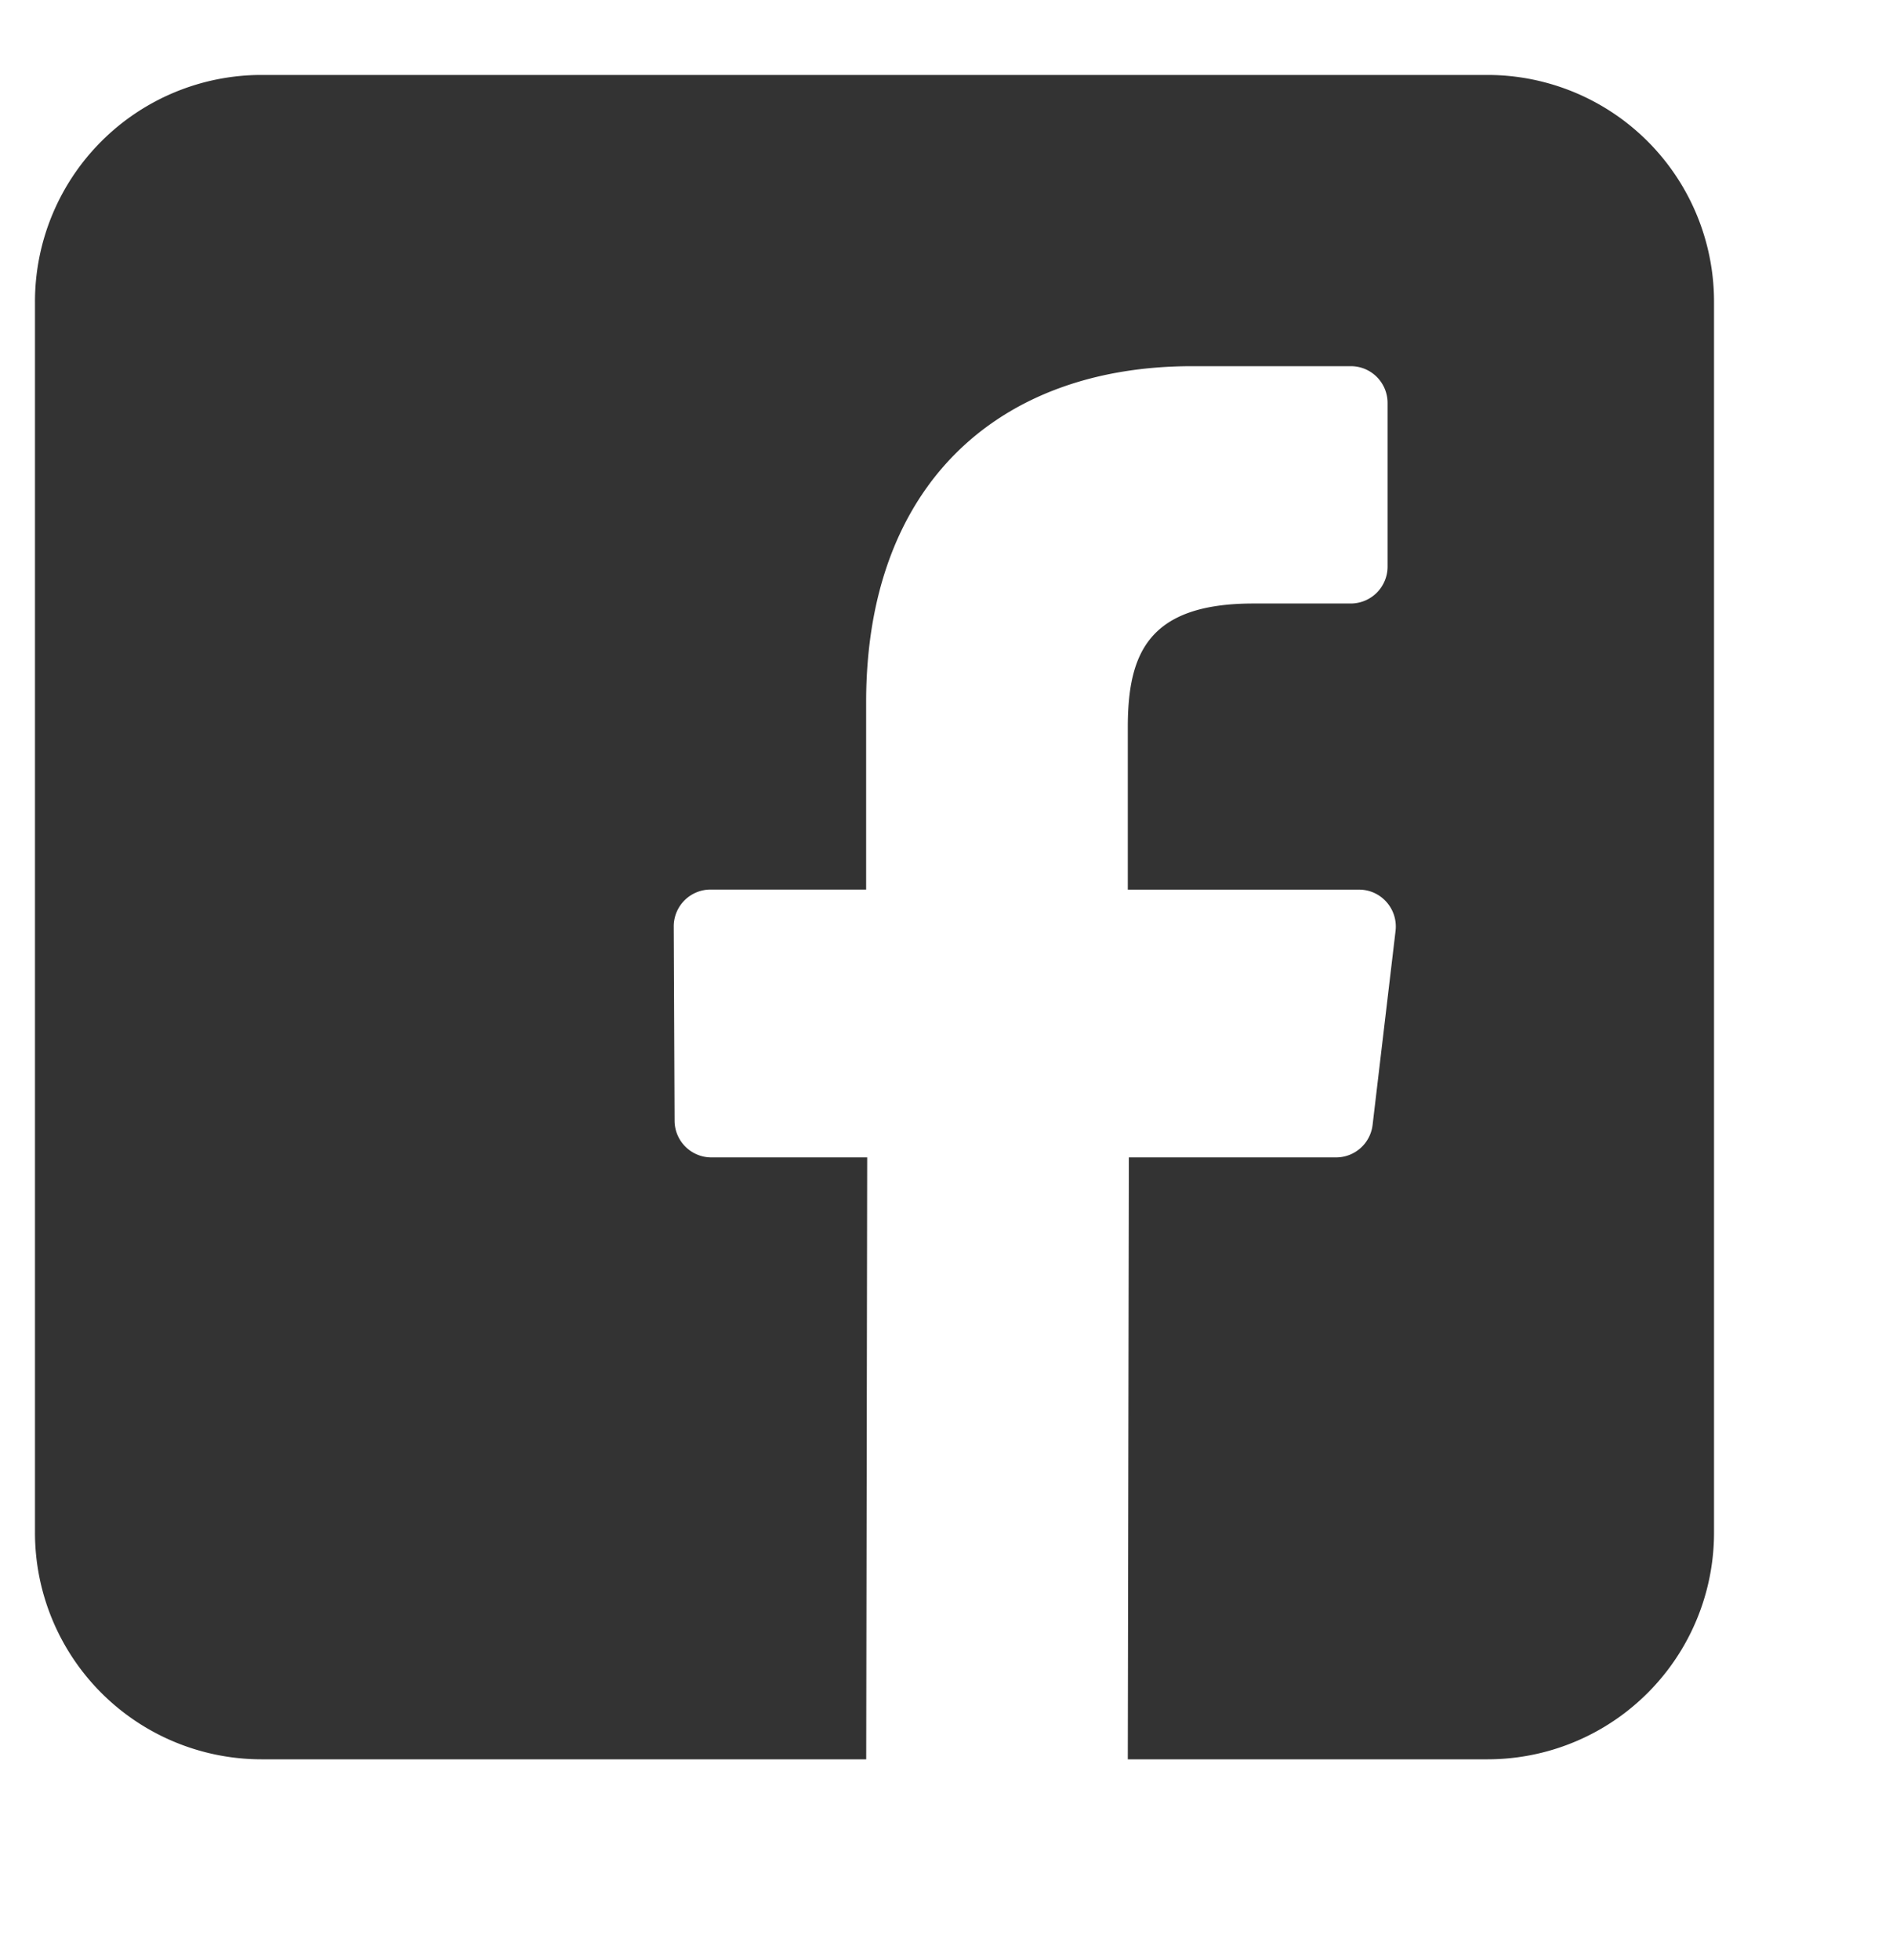 <svg xmlns="http://www.w3.org/2000/svg" width="27" height="28"><path fill="#333" d="M21.266 1.071H3.734A3.239 3.239 0 0 0 .5 4.314v17.58a3.239 3.239 0 0 0 3.234 3.243h8.647l.014-8.6h-2.228a.526.526 0 0 1-.525-.525L9.63 13.24a.526.526 0 0 1 .526-.53h2.224v-2.678c0-3.108 1.893-4.8 4.658-4.8h2.27c.29 0 .525.235.525.526v2.338a.527.527 0 0 1-.525.527h-1.393c-1.504 0-1.795.717-1.795 1.769v2.319h3.305c.315 0 .559.276.522.59l-.328 2.771a.526.526 0 0 1-.522.465h-2.962l-.015 8.6h5.145a3.238 3.238 0 0 0 3.234-3.242V4.315a3.239 3.239 0 0 0-3.234-3.244z"/></svg>